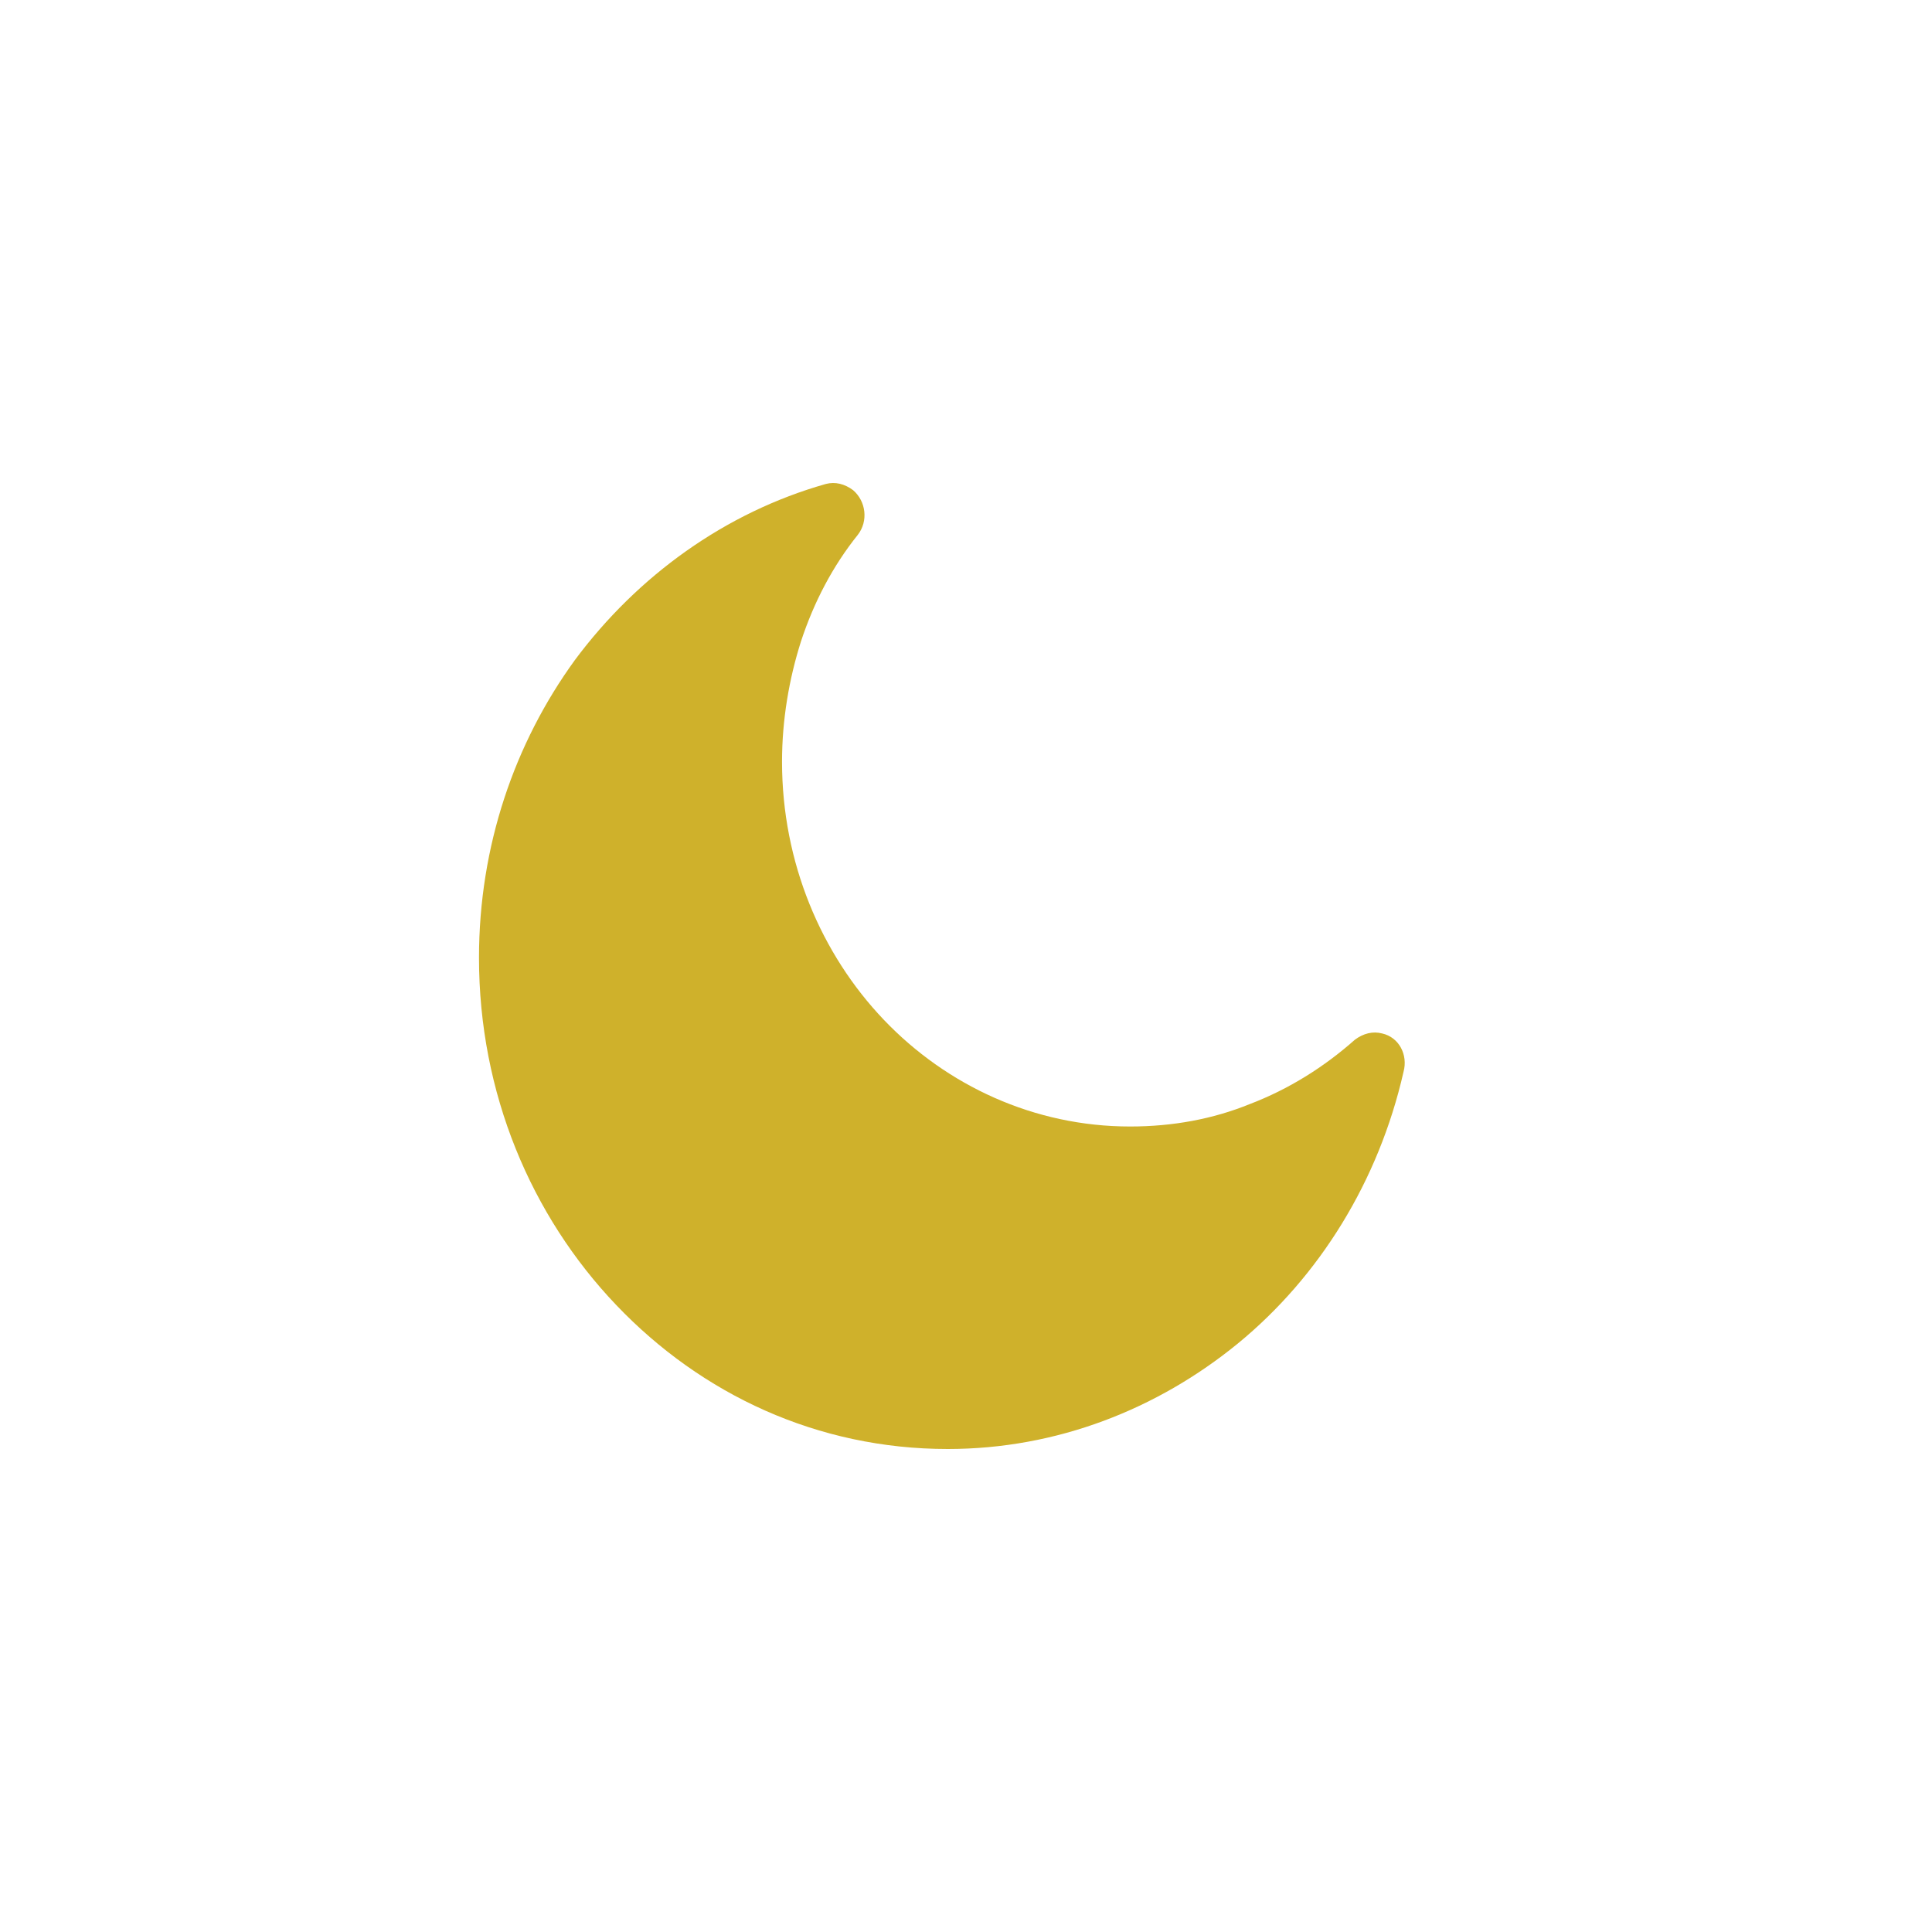 <?xml version="1.0" encoding="UTF-8"?>
<svg xmlns="http://www.w3.org/2000/svg" width="40" height="40" viewBox="0 0 40 40" fill="none">
  <path d="M28.617 21.397C28.421 21.345 28.225 21.397 28.053 21.525C27.416 22.09 26.681 22.552 25.872 22.86C25.112 23.169 24.279 23.323 23.397 23.323C21.411 23.323 19.598 22.475 18.299 21.114C17 19.753 16.191 17.853 16.191 15.772C16.191 14.899 16.338 14.052 16.583 13.281C16.853 12.459 17.245 11.715 17.76 11.073C17.98 10.79 17.931 10.379 17.662 10.148C17.49 10.02 17.294 9.968 17.098 10.02C15.015 10.61 13.201 11.92 11.902 13.666C10.652 15.387 9.917 17.519 9.917 19.83C9.917 22.629 10.995 25.172 12.76 27.021C14.524 28.87 16.926 30 19.622 30C21.877 30 23.96 29.178 25.627 27.817C27.318 26.43 28.544 24.453 29.058 22.193C29.156 21.833 28.96 21.474 28.617 21.397Z" fill="#CFB12B"></path>
</svg>
